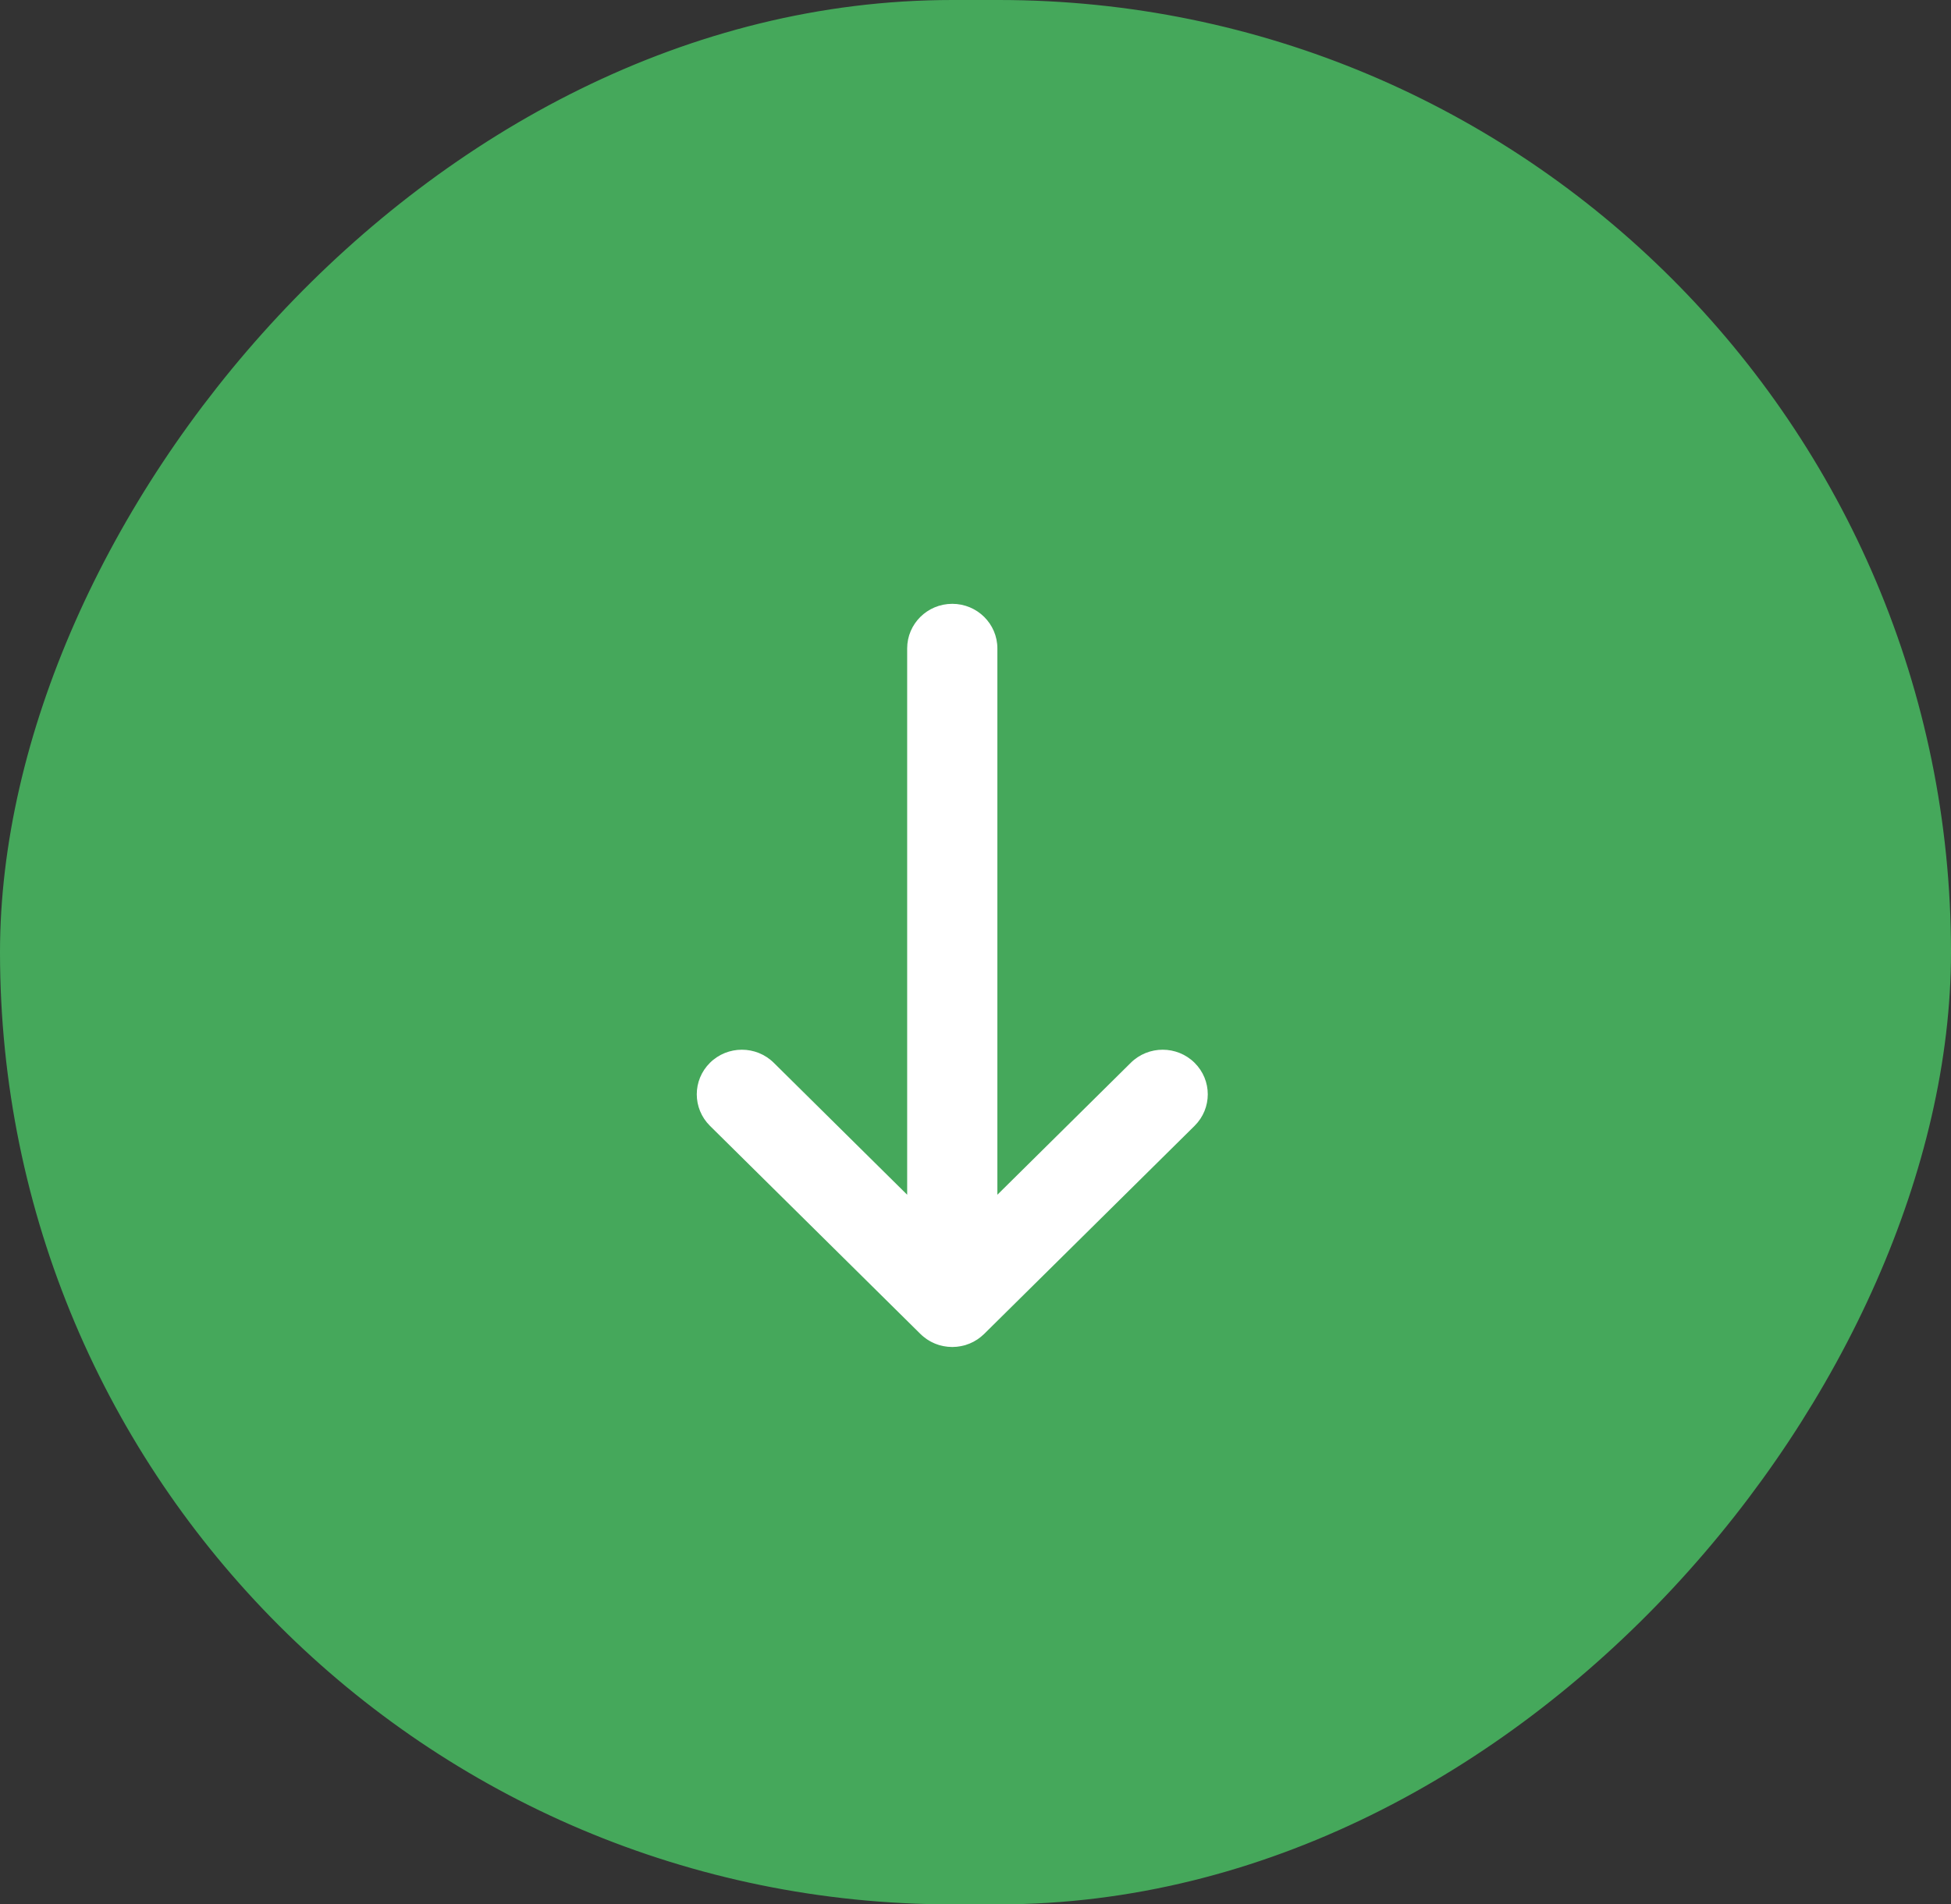 <svg width="42" height="41" viewBox="0 0 42 41" fill="none" xmlns="http://www.w3.org/2000/svg">
<rect x="0" y="0" width="42" height="41" fill="#333333" stroke="none"/>
<rect x="-0.5" y="0.5" width="41" height="40" rx="20" transform="matrix(-1 0 0 1 41 0)" fill="#45A85B" stroke="#45A85B"/>
<path d="M19.814 28.719C19.836 28.741 19.86 28.762 19.885 28.782C19.896 28.791 19.907 28.799 19.919 28.807C19.933 28.818 19.946 28.829 19.961 28.838C19.975 28.847 19.989 28.855 20.003 28.864C20.016 28.871 20.029 28.88 20.043 28.887C20.057 28.894 20.072 28.901 20.087 28.908C20.1 28.914 20.114 28.921 20.128 28.927C20.143 28.933 20.158 28.938 20.172 28.943C20.188 28.948 20.203 28.954 20.218 28.959C20.233 28.963 20.248 28.966 20.262 28.97C20.278 28.974 20.294 28.978 20.31 28.981C20.327 28.985 20.344 28.987 20.361 28.989C20.376 28.991 20.39 28.994 20.404 28.995C20.436 28.998 20.468 29 20.5 29C20.532 29 20.564 28.998 20.596 28.995C20.61 28.994 20.624 28.991 20.639 28.989C20.656 28.987 20.673 28.985 20.689 28.981C20.706 28.978 20.722 28.974 20.738 28.97C20.753 28.966 20.767 28.963 20.782 28.959C20.797 28.954 20.813 28.948 20.828 28.942C20.843 28.937 20.857 28.933 20.871 28.927C20.886 28.921 20.9 28.914 20.914 28.907C20.928 28.901 20.943 28.894 20.957 28.887C20.971 28.879 20.984 28.871 20.997 28.863C21.011 28.855 21.025 28.847 21.039 28.838C21.053 28.829 21.067 28.818 21.081 28.808C21.092 28.799 21.104 28.791 21.115 28.782C21.139 28.763 21.161 28.743 21.183 28.722C21.184 28.721 21.185 28.72 21.186 28.719L25.716 24.239C26.095 23.864 26.095 23.256 25.716 22.881C25.337 22.506 24.722 22.506 24.343 22.881L21.471 25.722V13.96C21.471 13.43 21.036 13 20.5 13C19.964 13 19.529 13.43 19.529 13.96V25.722L16.657 22.881C16.278 22.506 15.663 22.506 15.284 22.881C14.905 23.256 14.905 23.864 15.284 24.239L19.814 28.719Z" fill="white"/>
</svg>

